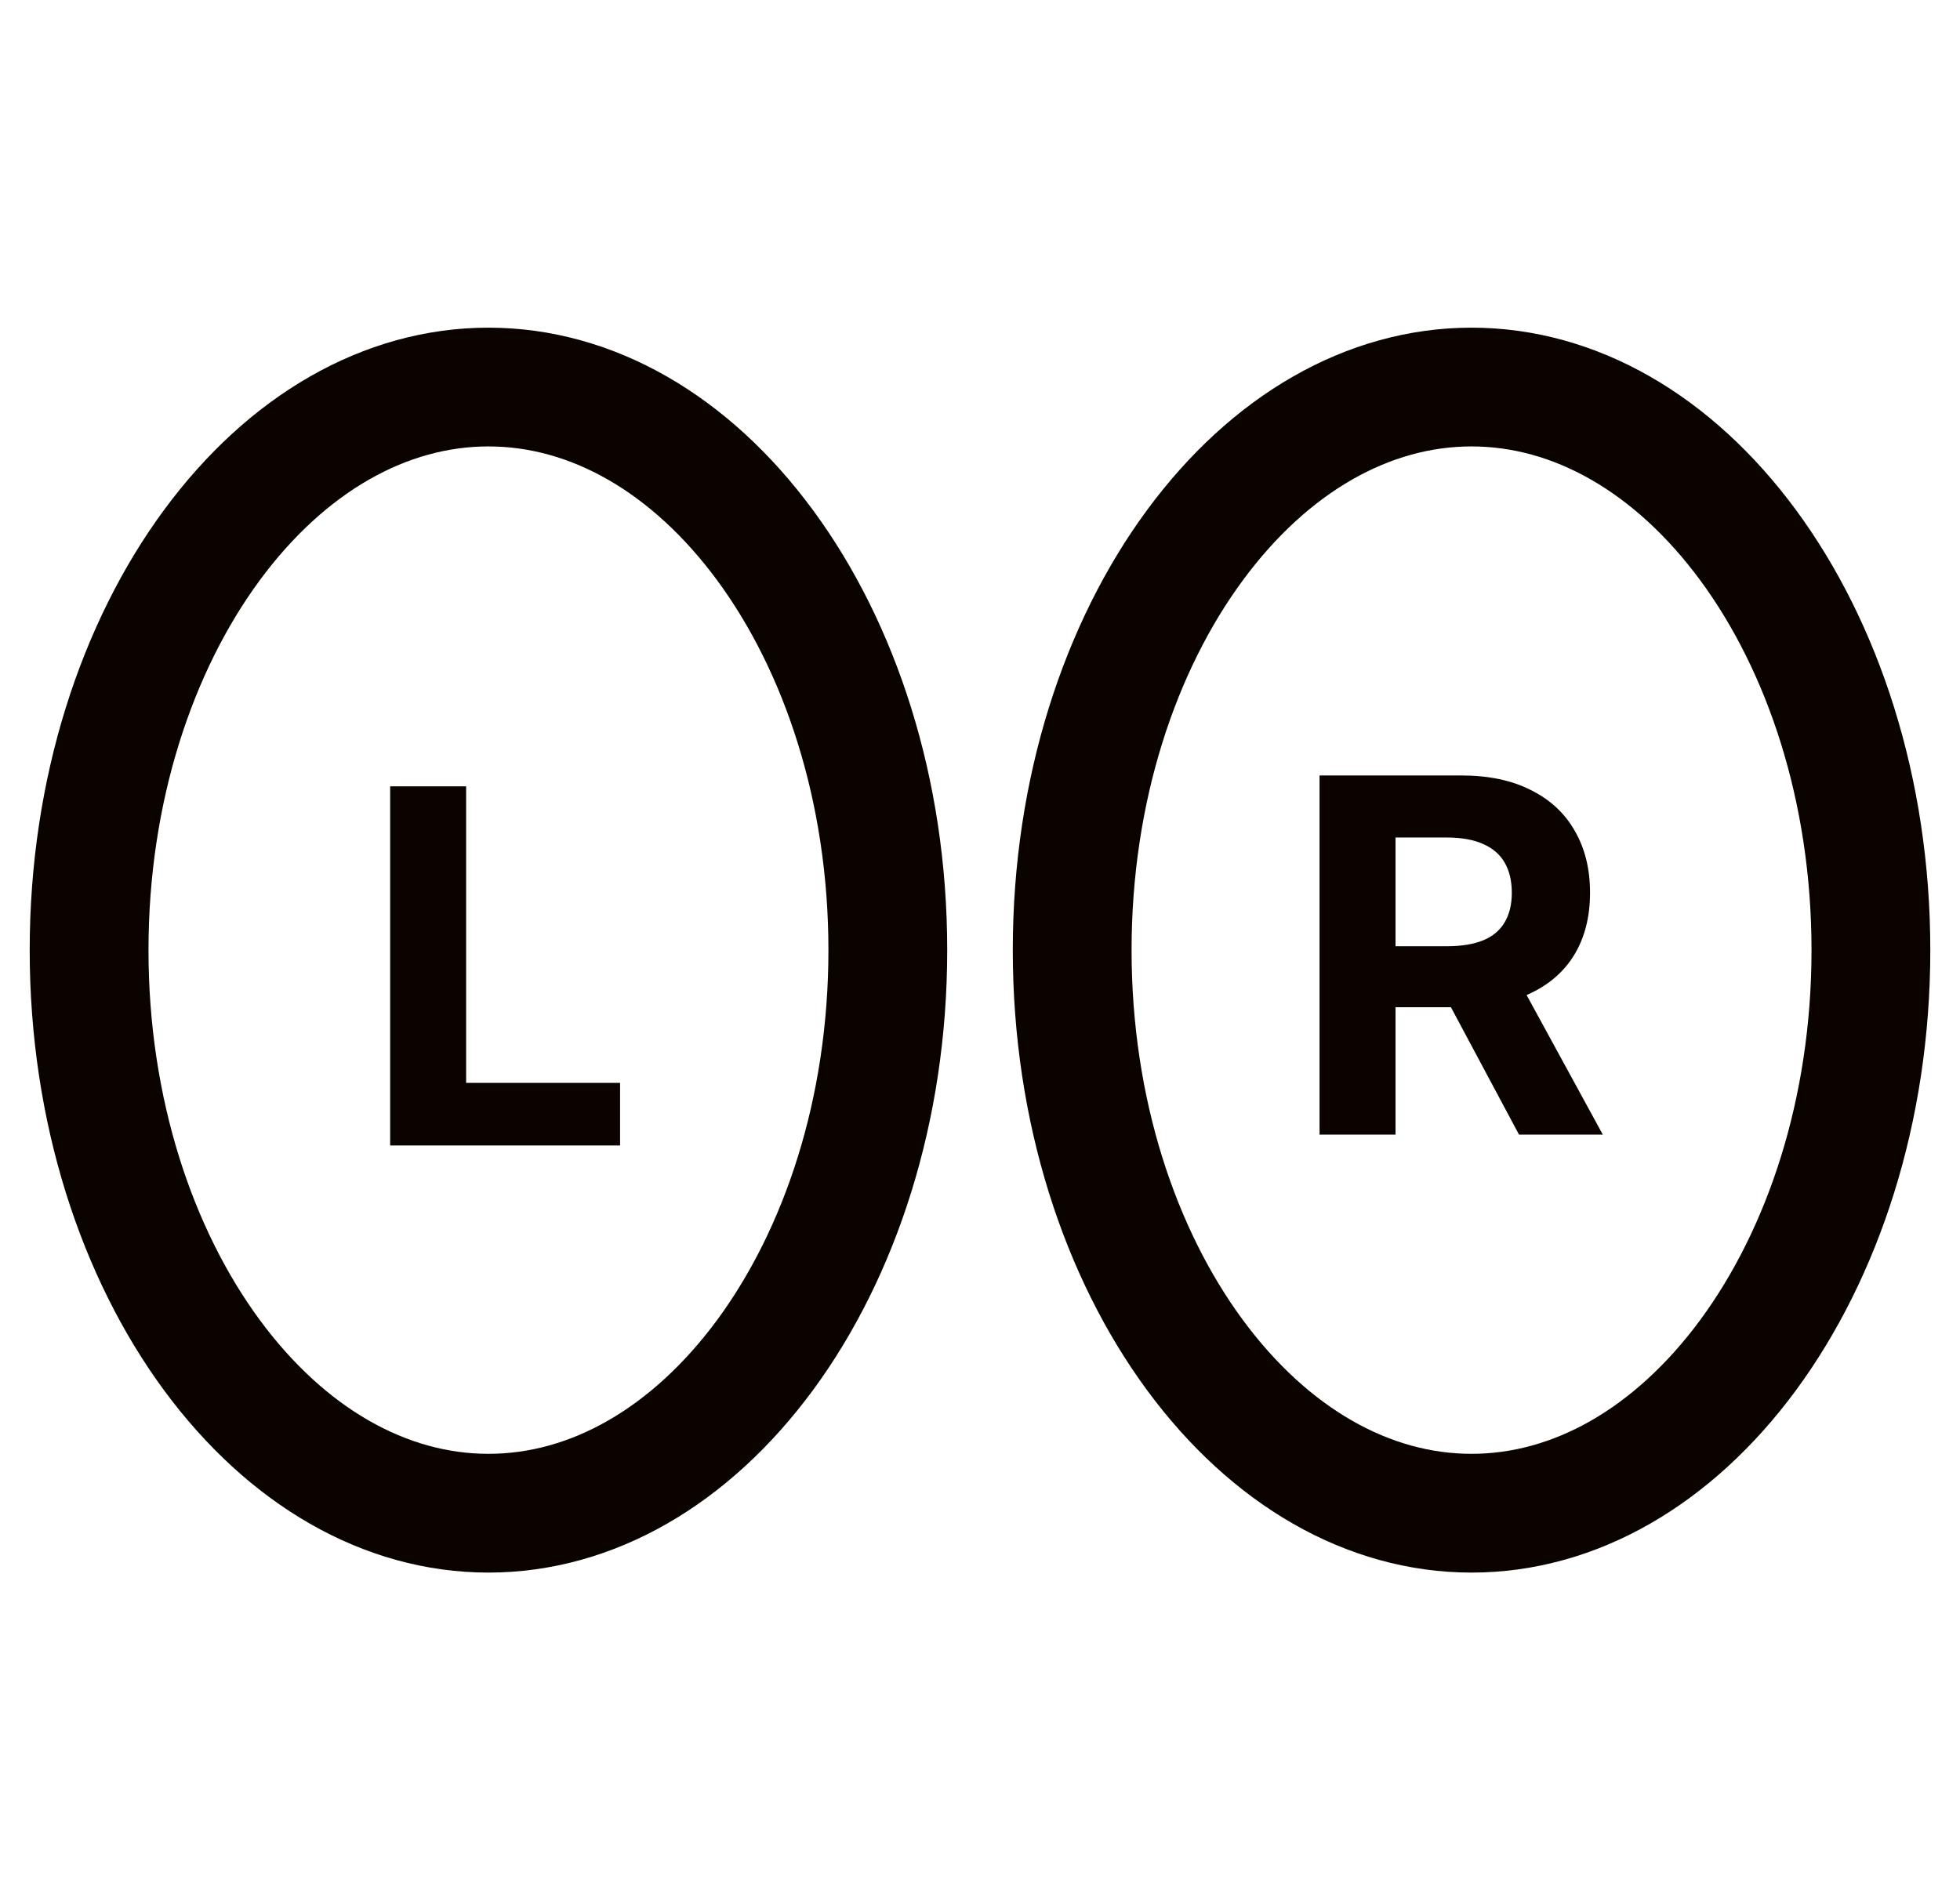 <svg xmlns="http://www.w3.org/2000/svg" fill="none" viewBox="0 0 33 32" height="32" width="33">
<g clip-path="url(#clip0_6865_19351)">
<path stroke-width="2" stroke="#0A0300" d="M14.948 16C14.948 18.704 14.139 21.111 12.881 22.82C11.622 24.528 9.964 25.483 8.224 25.483C6.484 25.483 4.826 24.528 3.567 22.82C2.309 21.111 1.5 18.704 1.5 16C1.5 13.297 2.309 10.889 3.567 9.181C4.826 7.473 6.484 6.518 8.224 6.518C9.964 6.518 11.622 7.473 12.881 9.181C14.139 10.889 14.948 13.297 14.948 16Z"></path>
<path stroke-width="2" stroke="#0A0300" d="M31.5 16C31.5 18.704 30.691 21.111 29.433 22.82C28.174 24.528 26.516 25.483 24.776 25.483C23.036 25.483 21.378 24.528 20.119 22.82C18.86 21.111 18.052 18.704 18.052 16C18.052 13.297 18.86 10.889 20.119 9.181C21.378 7.473 23.036 6.518 24.776 6.518C26.516 6.518 28.174 7.473 29.433 9.181C30.691 10.889 31.5 13.297 31.5 16Z"></path>
<path fill="#0A0300" d="M6.569 19.29V13.242H7.848V18.236H10.44V19.29H6.569Z"></path>
<path fill="#0A0300" d="M22.217 19.107V13.059H24.603C25.06 13.059 25.45 13.14 25.773 13.304C26.098 13.465 26.345 13.694 26.514 13.992C26.685 14.287 26.771 14.634 26.771 15.034C26.771 15.436 26.684 15.781 26.511 16.071C26.338 16.358 26.087 16.579 25.758 16.732C25.431 16.886 25.035 16.962 24.571 16.962H22.973V15.935H24.364C24.608 15.935 24.811 15.901 24.973 15.835C25.134 15.768 25.254 15.667 25.333 15.533C25.413 15.399 25.454 15.233 25.454 15.034C25.454 14.833 25.413 14.664 25.333 14.526C25.254 14.389 25.133 14.284 24.97 14.213C24.808 14.14 24.604 14.104 24.358 14.104H23.496V19.107H22.217ZM25.483 16.354L26.986 19.107H25.575L24.104 16.354H25.483Z"></path>
</g>
<defs>
<clipPath id="clip0_6865_19351">
<rect transform="translate(0.5)" fill="white" height="32" width="32"></rect>
</clipPath>
</defs>
</svg>
